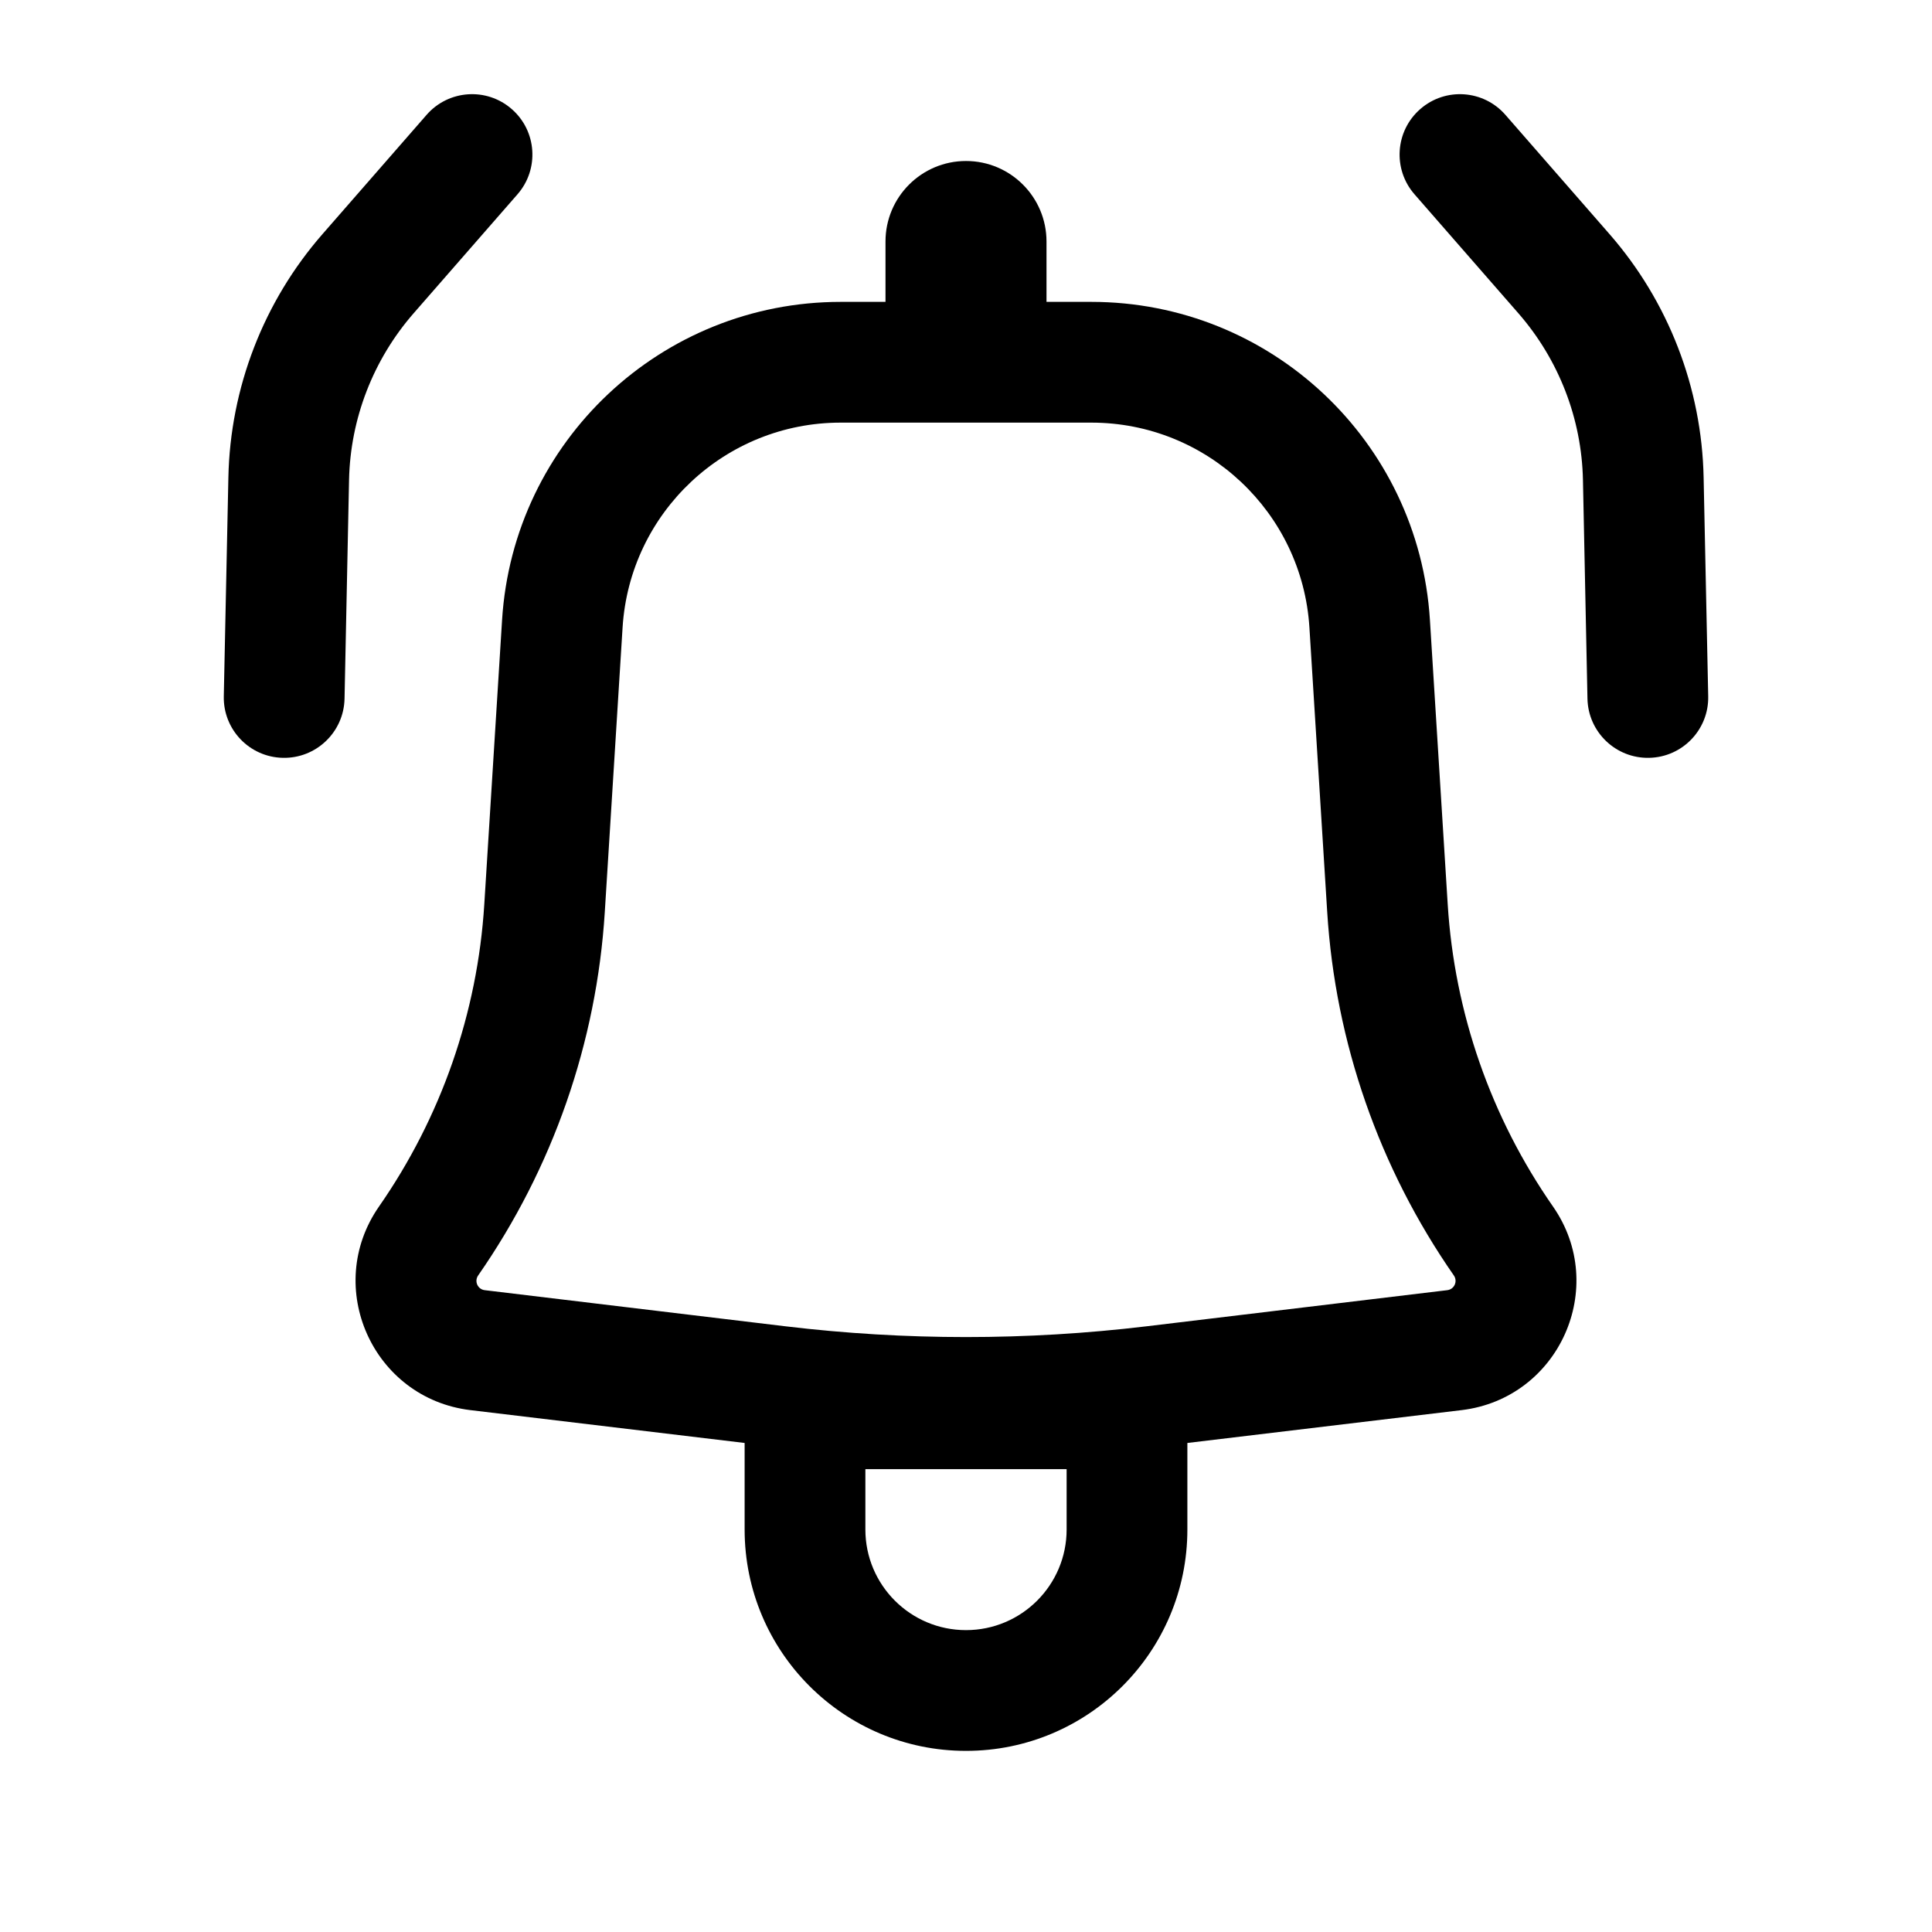 <?xml version="1.0" encoding="utf-8"?><!-- Скачано с сайта svg4.ru / Downloaded from svg4.ru -->
<svg width="800px" height="800px" viewBox="0 0 24 24" fill="none" xmlns="http://www.w3.org/2000/svg">
<path d="M6.429 2.413C6.701 2.101 6.669 1.627 6.357 1.355C6.045 1.082 5.571 1.115 5.299 1.427L4.007 2.907C3.274 3.746 2.86 4.817 2.837 5.931L2.78 8.649C2.771 9.063 3.1 9.406 3.514 9.414C3.928 9.423 4.271 9.094 4.28 8.68L4.336 5.962C4.352 5.2 4.636 4.468 5.137 3.893L6.429 2.413Z" fill="#000000"/>
<path fill-rule="evenodd" clip-rule="evenodd" d="M6.237 7.701C6.376 5.48 8.217 3.75 10.443 3.75H11V3C11 2.448 11.448 2 12 2C12.552 2 13 2.448 13 3V3.75H13.557C15.783 3.75 17.624 5.48 17.763 7.701L17.984 11.234C18.068 12.581 18.52 13.88 19.292 14.988C19.988 15.989 19.368 17.371 18.157 17.517L14.75 17.925V19C14.75 20.519 13.519 21.75 12 21.75C10.481 21.75 9.25 20.519 9.25 19V17.925L5.843 17.517C4.632 17.371 4.012 15.989 4.708 14.988C5.479 13.88 5.932 12.581 6.016 11.234L6.237 7.701ZM10.443 5.25C9.01 5.25 7.824 6.364 7.734 7.794L7.513 11.328C7.412 12.949 6.867 14.511 5.94 15.844C5.889 15.917 5.934 16.017 6.022 16.027L9.759 16.476C11.248 16.654 12.752 16.654 14.241 16.476L17.978 16.027C18.066 16.017 18.111 15.917 18.06 15.844C17.133 14.511 16.588 12.949 16.487 11.328L16.266 7.794C16.176 6.364 14.99 5.25 13.557 5.25H10.443ZM12 20.25C11.31 20.25 10.75 19.69 10.75 19V18.25H13.25V19C13.25 19.69 12.69 20.25 12 20.25Z" fill="#000000"/>
<path d="M17.643 1.355C17.331 1.627 17.299 2.101 17.571 2.413L18.863 3.893C19.364 4.468 19.648 5.2 19.664 5.962L19.72 8.68C19.729 9.094 20.072 9.423 20.486 9.414C20.9 9.406 21.229 9.063 21.22 8.649L21.163 5.931C21.14 4.817 20.726 3.746 19.993 2.907L18.701 1.427C18.429 1.115 17.955 1.082 17.643 1.355Z" fill="#000000"/>
</svg>